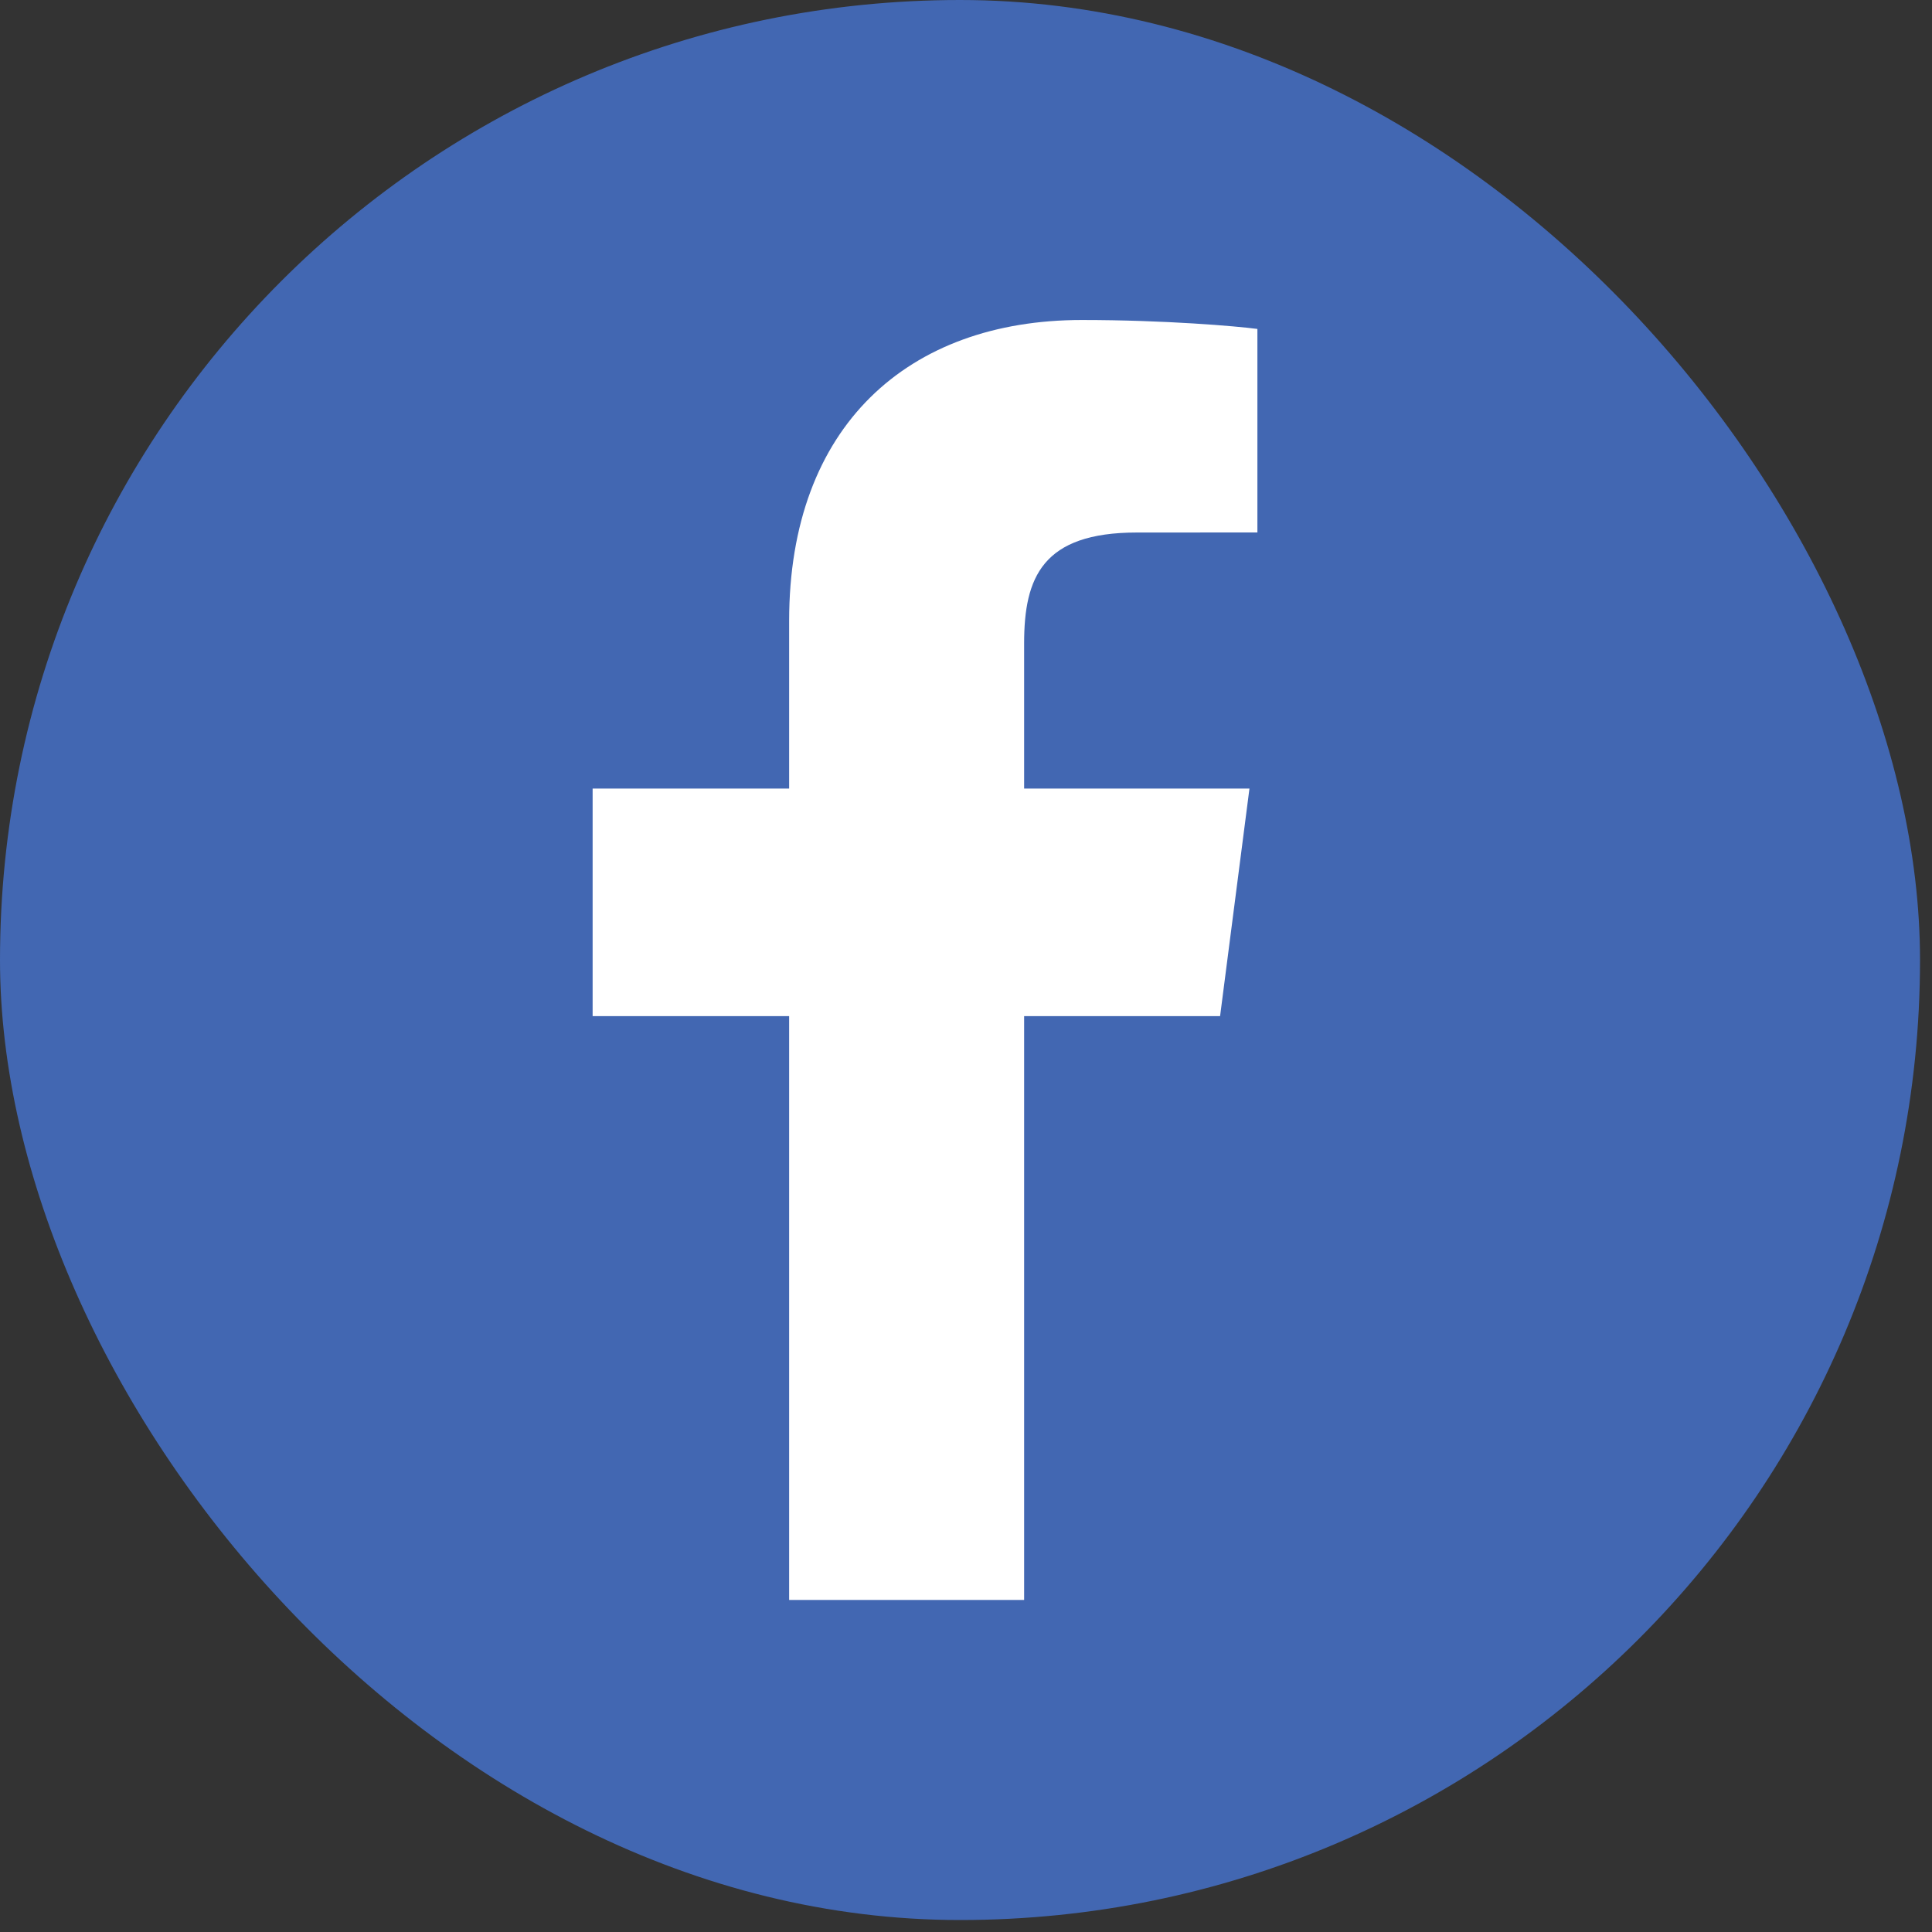 <svg width="35" height="35" viewBox="0 0 35 35" fill="none" xmlns="http://www.w3.org/2000/svg">
<rect x="0" y="0" width="35" height="35" fill="#333333" stroke="none"/>
<g id="Facebook">
<rect id="Rectangle" width="34.783" height="34.783" rx="17.391" fill="#4267B2"/>
<path id="Vector" d="M18.553 28.985V18.408H22.103L22.635 14.286H18.553V11.654C18.553 10.461 18.884 9.647 20.596 9.647L22.779 9.646V5.959C22.401 5.909 21.105 5.797 19.598 5.797C16.451 5.797 14.296 7.718 14.296 11.246V14.286H10.736V18.408H14.296V28.985L18.553 28.985Z" fill="white"/>
</g>
</svg>
